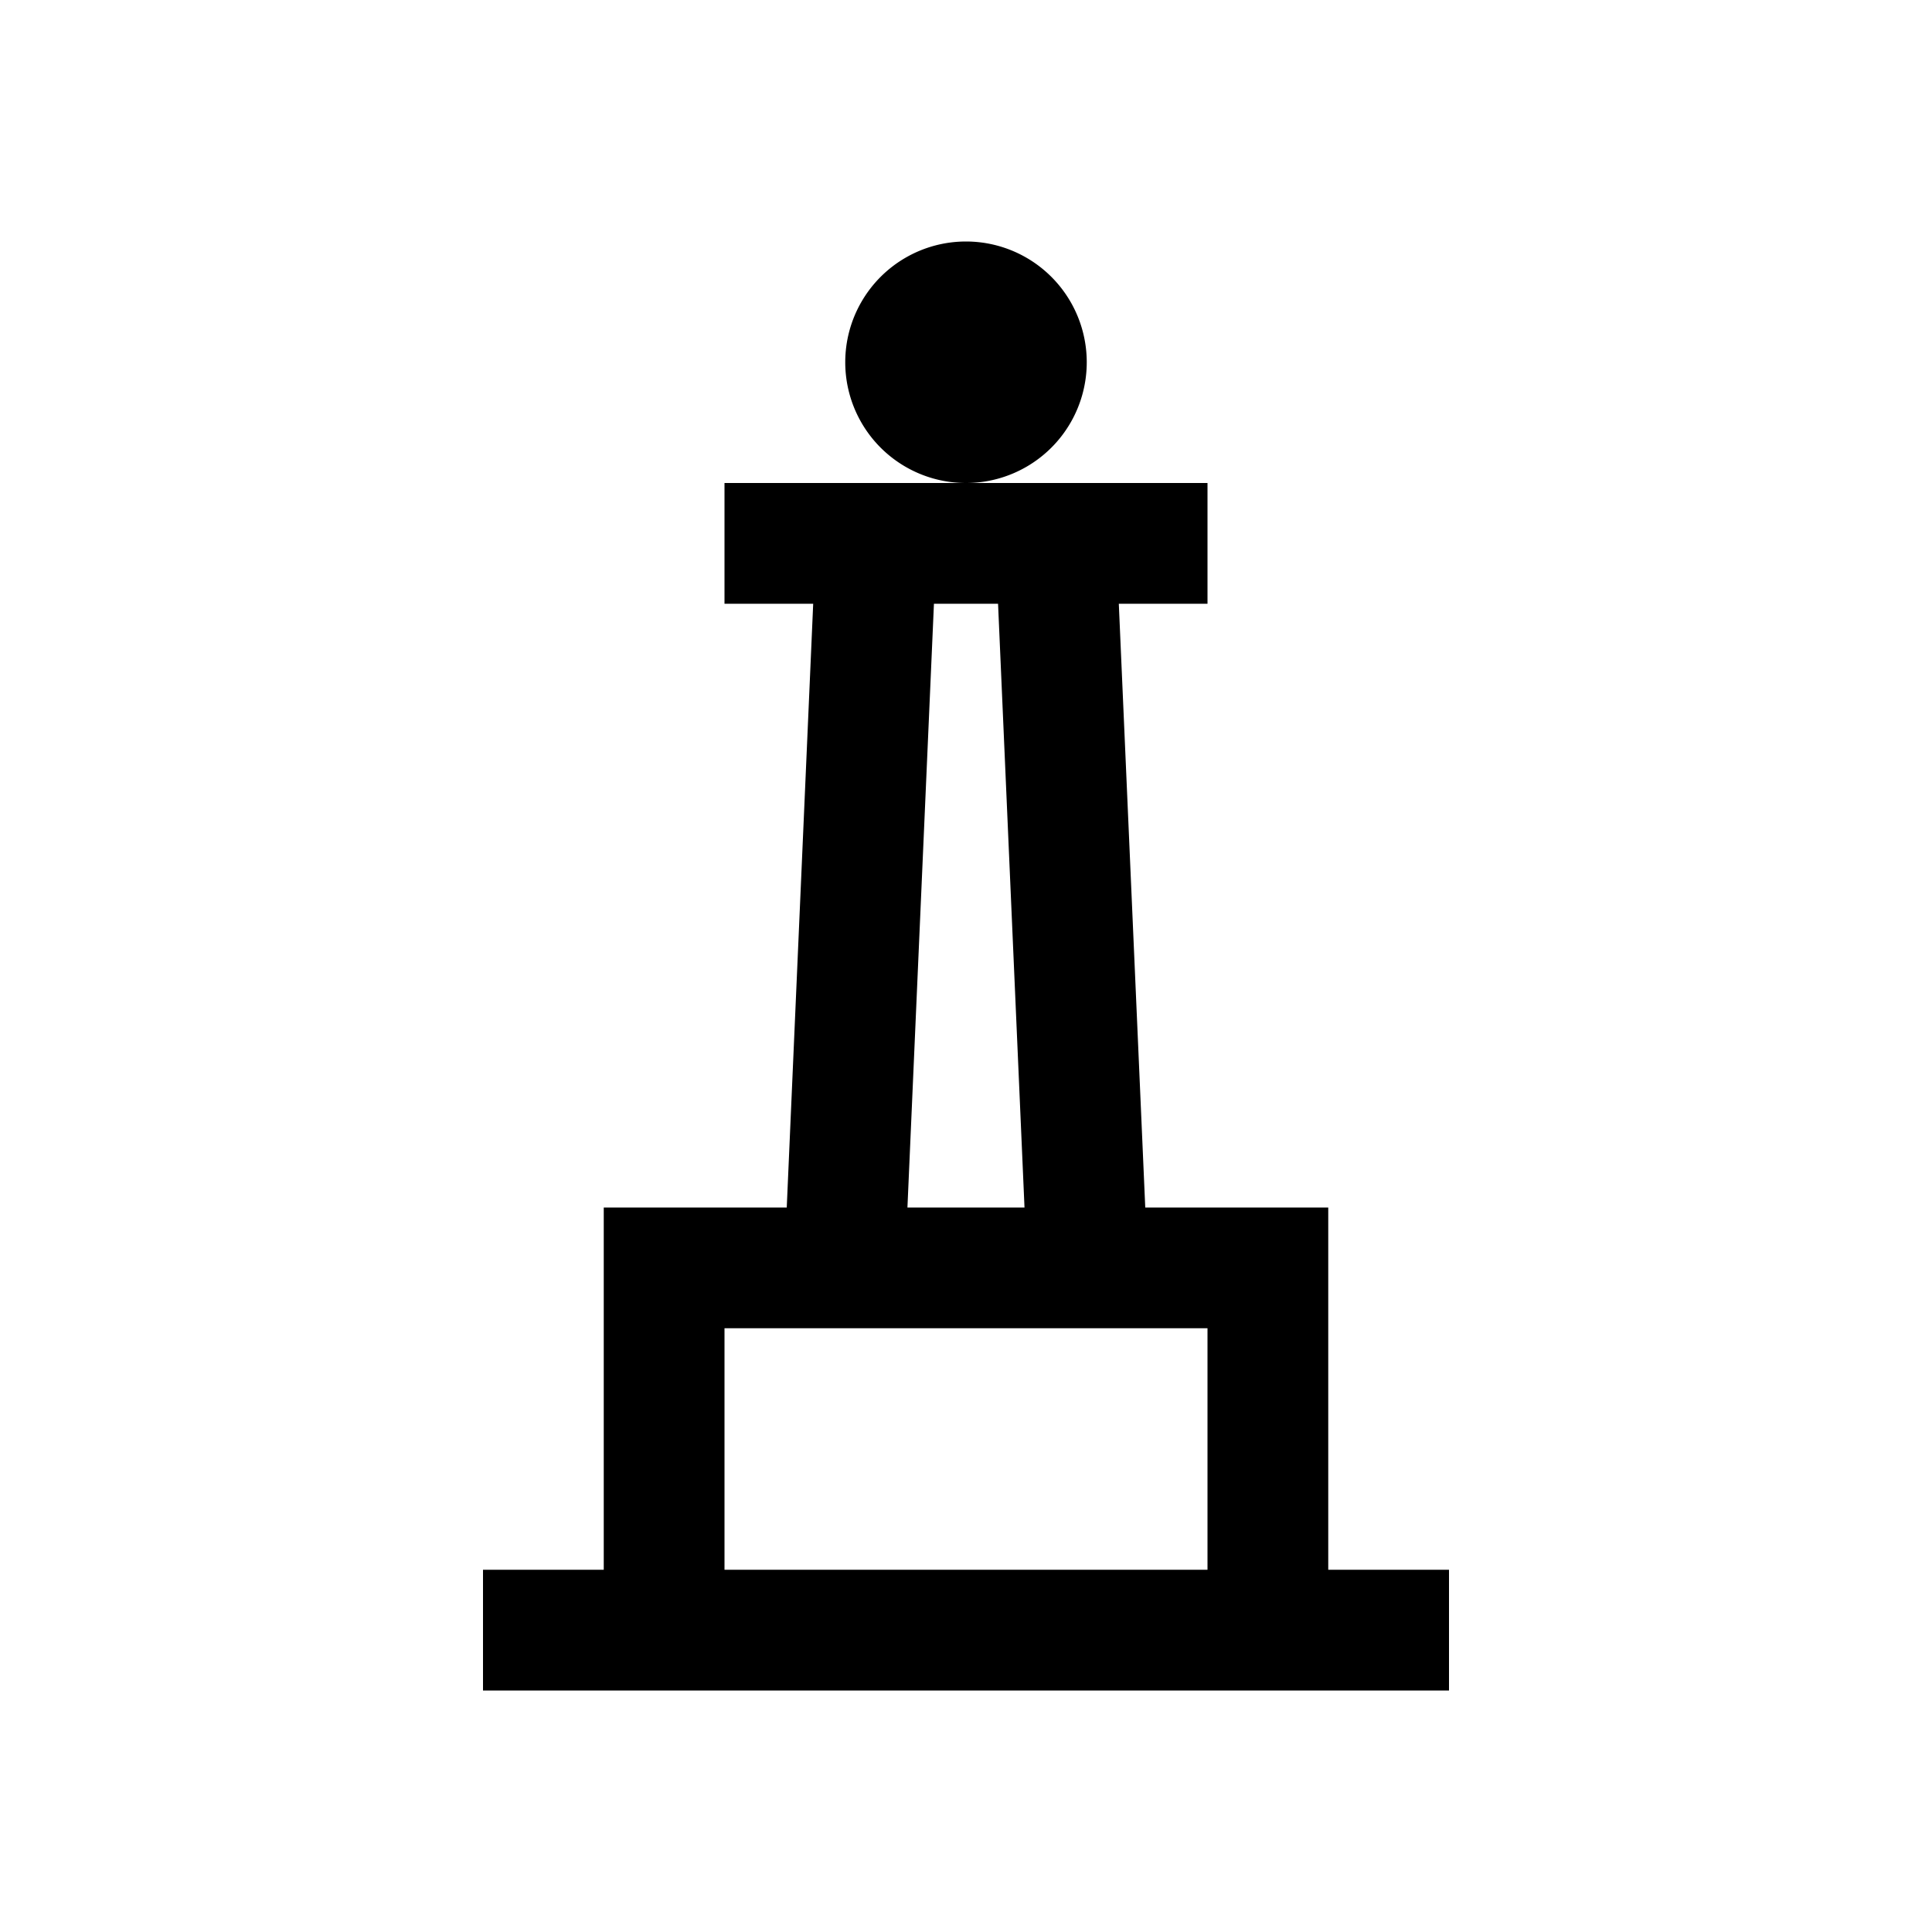 <svg xmlns="http://www.w3.org/2000/svg" viewBox="0 0 32 32"><path d="M16 4a1.999 1.999 0 1 0 0 4 1.999 1.999 0 1 0 0-4zm0 4h-4v2h1.469l-.438 10H10v6H8v2h16v-2h-2v-6h-3.031l-.438-10H20V8zm-.531 2h1.062l.438 10H15.03zM12 22h8v4h-8z"/></svg>